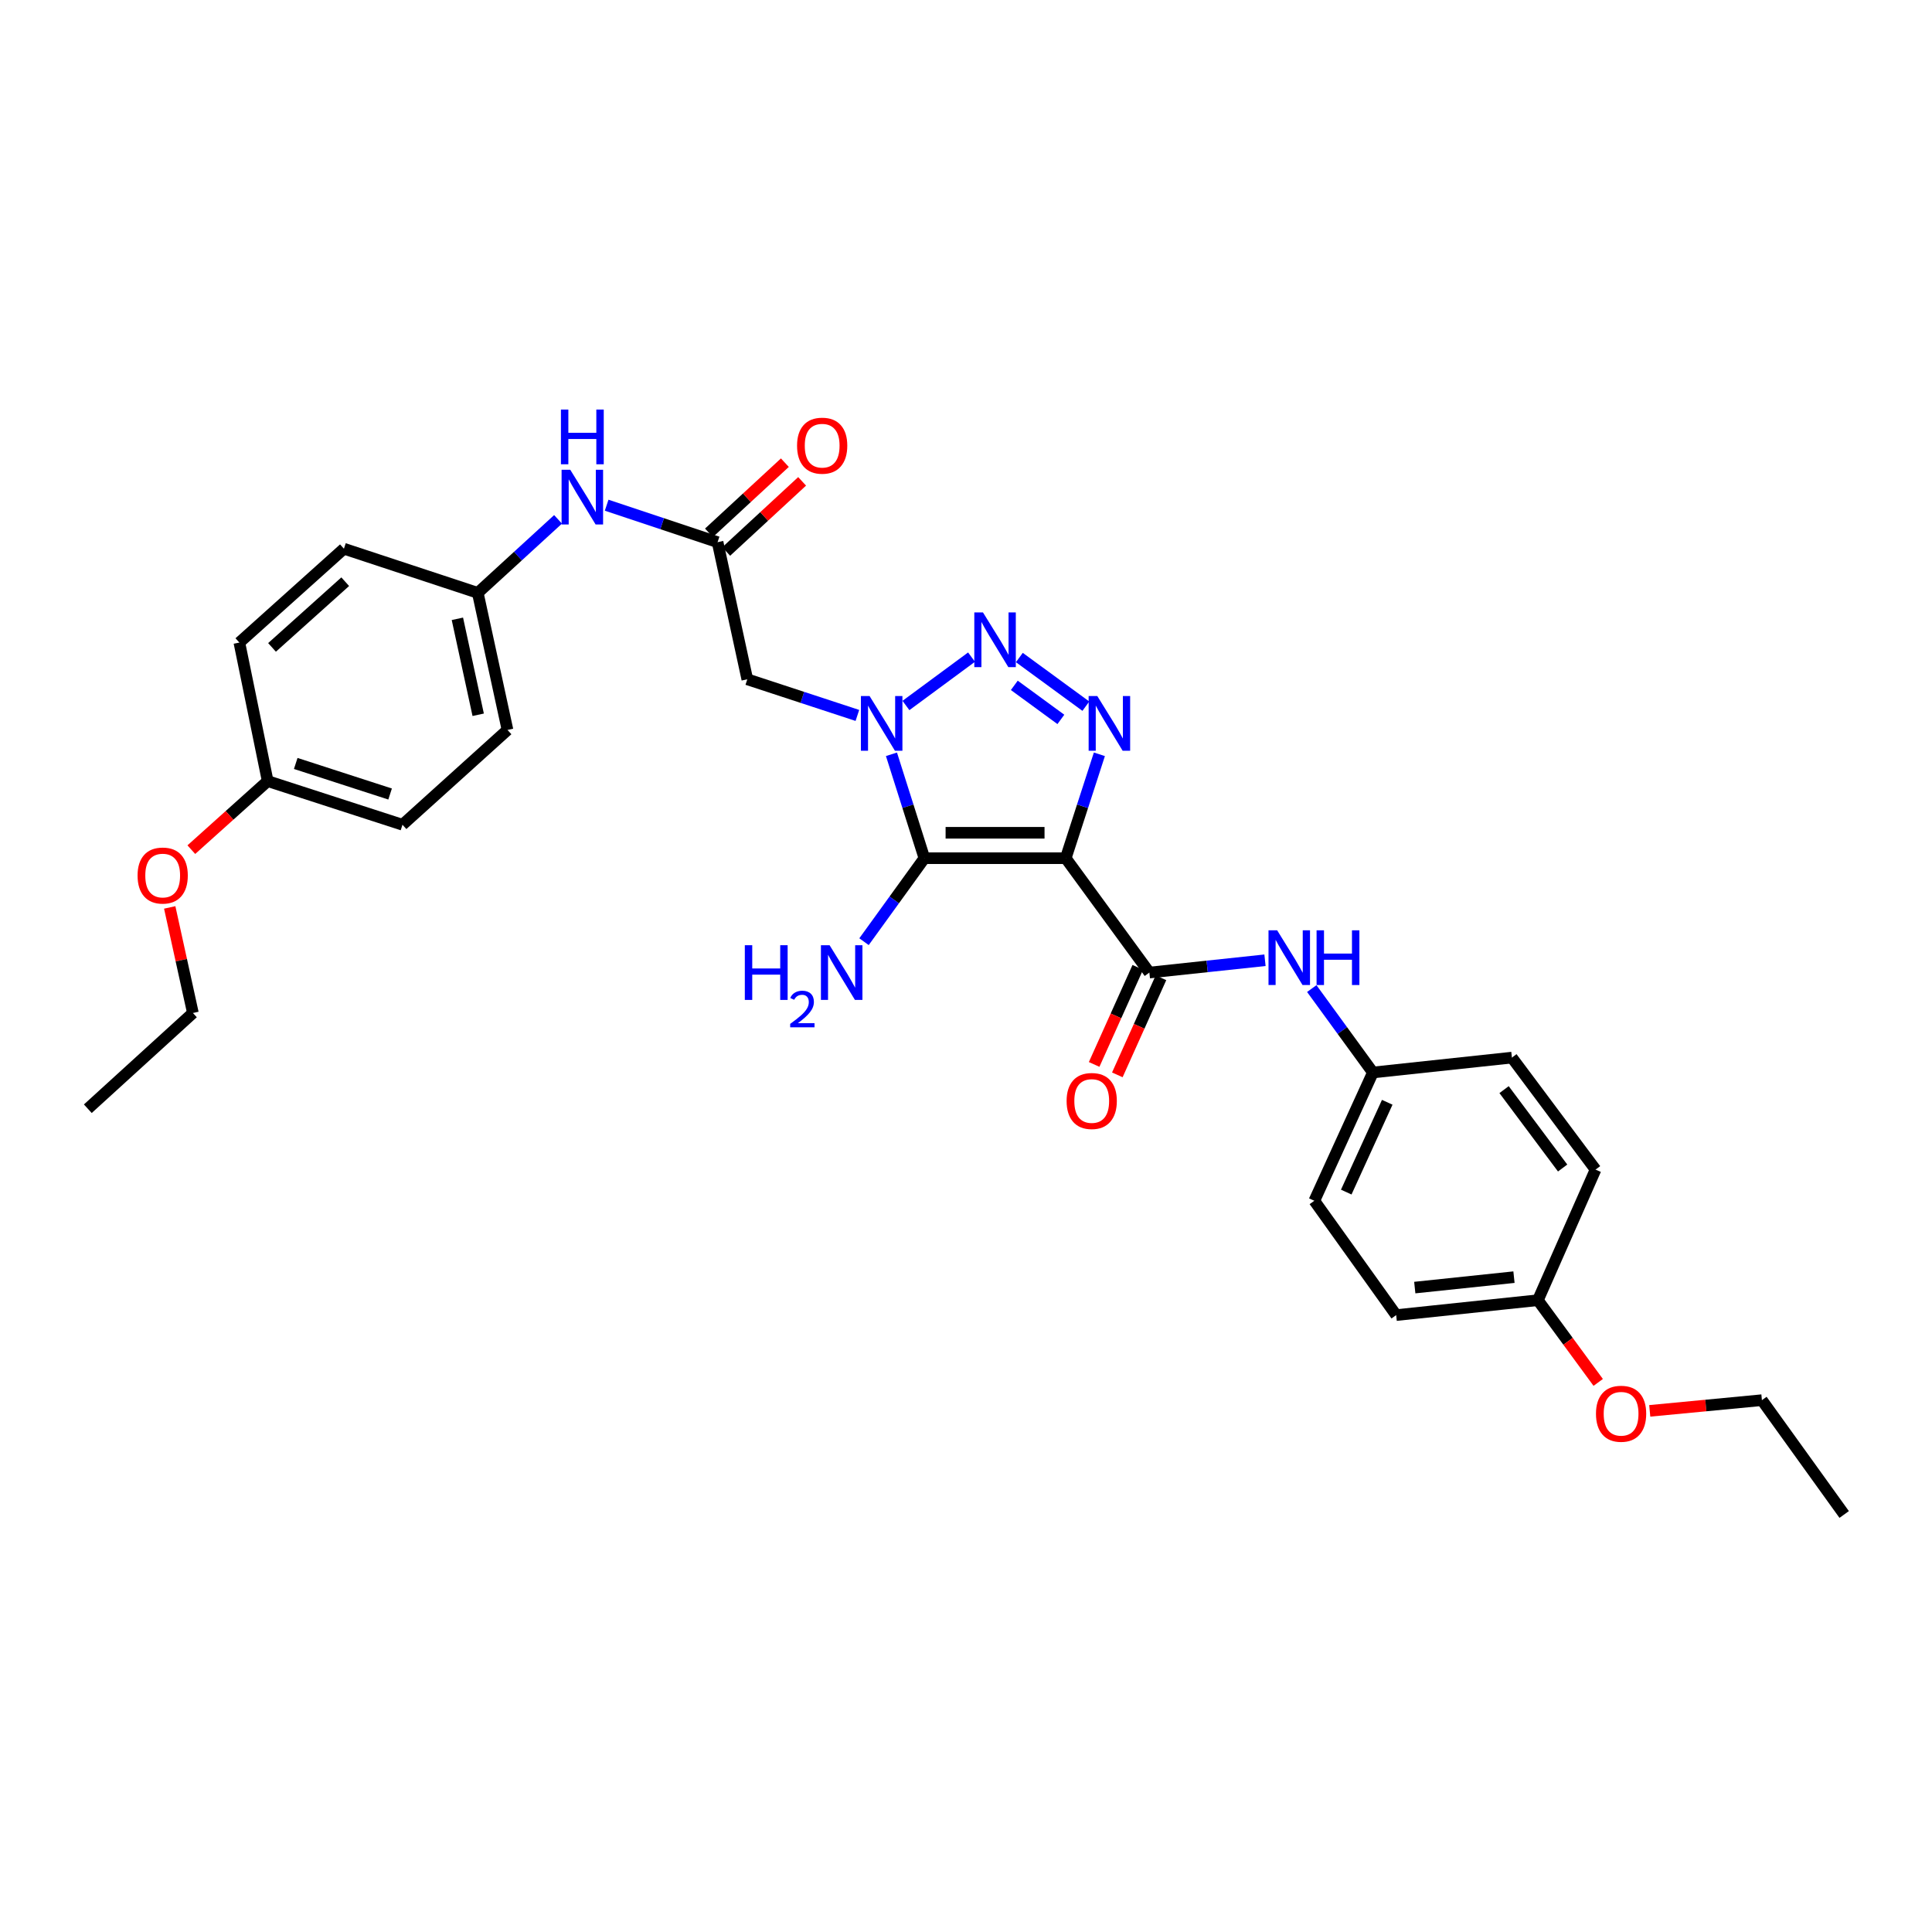 <?xml version='1.0' encoding='iso-8859-1'?>
<svg version='1.1' baseProfile='full'
              xmlns='http://www.w3.org/2000/svg'
                      xmlns:rdkit='http://www.rdkit.org/xml'
                      xmlns:xlink='http://www.w3.org/1999/xlink'
                  xml:space='preserve'
width='1000px' height='1000px' viewBox='0 0 1000 1000'>
<!-- END OF HEADER -->
<rect style='opacity:1.0;fill:#FFFFFF;stroke:none' width='1000' height='1000' x='0' y='0'> </rect>
<path class='bond-1' d='M 551.62,444.205 L 478.467,444.205' style='fill:none;fill-rule:evenodd;stroke:#000000;stroke-width:6px;stroke-linecap:butt;stroke-linejoin:miter;stroke-opacity:1' />
<path class='bond-1' d='M 540.647,431.044 L 489.44,431.044' style='fill:none;fill-rule:evenodd;stroke:#000000;stroke-width:6px;stroke-linecap:butt;stroke-linejoin:miter;stroke-opacity:1' />
<path class='bond-3' d='M 551.62,444.205 L 560.33,417.315' style='fill:none;fill-rule:evenodd;stroke:#000000;stroke-width:6px;stroke-linecap:butt;stroke-linejoin:miter;stroke-opacity:1' />
<path class='bond-3' d='M 560.33,417.315 L 569.039,390.424' style='fill:none;fill-rule:evenodd;stroke:#0000FF;stroke-width:6px;stroke-linecap:butt;stroke-linejoin:miter;stroke-opacity:1' />
<path class='bond-4' d='M 551.62,444.205 L 594.911,503.4' style='fill:none;fill-rule:evenodd;stroke:#000000;stroke-width:6px;stroke-linecap:butt;stroke-linejoin:miter;stroke-opacity:1' />
<path class='bond-0' d='M 461.419,390.421 L 469.943,417.313' style='fill:none;fill-rule:evenodd;stroke:#0000FF;stroke-width:6px;stroke-linecap:butt;stroke-linejoin:miter;stroke-opacity:1' />
<path class='bond-0' d='M 469.943,417.313 L 478.467,444.205' style='fill:none;fill-rule:evenodd;stroke:#000000;stroke-width:6px;stroke-linecap:butt;stroke-linejoin:miter;stroke-opacity:1' />
<path class='bond-5' d='M 443.78,370.305 L 415.291,360.955' style='fill:none;fill-rule:evenodd;stroke:#0000FF;stroke-width:6px;stroke-linecap:butt;stroke-linejoin:miter;stroke-opacity:1' />
<path class='bond-5' d='M 415.291,360.955 L 386.802,351.604' style='fill:none;fill-rule:evenodd;stroke:#000000;stroke-width:6px;stroke-linecap:butt;stroke-linejoin:miter;stroke-opacity:1' />
<path class='bond-30' d='M 468.913,365.164 L 502.867,340.118' style='fill:none;fill-rule:evenodd;stroke:#0000FF;stroke-width:6px;stroke-linecap:butt;stroke-linejoin:miter;stroke-opacity:1' />
<path class='bond-10' d='M 478.467,444.205 L 462.841,465.809' style='fill:none;fill-rule:evenodd;stroke:#000000;stroke-width:6px;stroke-linecap:butt;stroke-linejoin:miter;stroke-opacity:1' />
<path class='bond-10' d='M 462.841,465.809 L 447.214,487.413' style='fill:none;fill-rule:evenodd;stroke:#0000FF;stroke-width:6px;stroke-linecap:butt;stroke-linejoin:miter;stroke-opacity:1' />
<path class='bond-2' d='M 527.613,340.337 L 562.036,365.518' style='fill:none;fill-rule:evenodd;stroke:#0000FF;stroke-width:6px;stroke-linecap:butt;stroke-linejoin:miter;stroke-opacity:1' />
<path class='bond-2' d='M 525.006,354.736 L 549.102,372.363' style='fill:none;fill-rule:evenodd;stroke:#0000FF;stroke-width:6px;stroke-linecap:butt;stroke-linejoin:miter;stroke-opacity:1' />
<path class='bond-7' d='M 594.911,503.4 L 624.834,500.212' style='fill:none;fill-rule:evenodd;stroke:#000000;stroke-width:6px;stroke-linecap:butt;stroke-linejoin:miter;stroke-opacity:1' />
<path class='bond-7' d='M 624.834,500.212 L 654.757,497.024' style='fill:none;fill-rule:evenodd;stroke:#0000FF;stroke-width:6px;stroke-linecap:butt;stroke-linejoin:miter;stroke-opacity:1' />
<path class='bond-9' d='M 588.909,500.702 L 577.617,525.827' style='fill:none;fill-rule:evenodd;stroke:#000000;stroke-width:6px;stroke-linecap:butt;stroke-linejoin:miter;stroke-opacity:1' />
<path class='bond-9' d='M 577.617,525.827 L 566.325,550.951' style='fill:none;fill-rule:evenodd;stroke:#FF0000;stroke-width:6px;stroke-linecap:butt;stroke-linejoin:miter;stroke-opacity:1' />
<path class='bond-9' d='M 600.913,506.097 L 589.621,531.222' style='fill:none;fill-rule:evenodd;stroke:#000000;stroke-width:6px;stroke-linecap:butt;stroke-linejoin:miter;stroke-opacity:1' />
<path class='bond-9' d='M 589.621,531.222 L 578.329,556.347' style='fill:none;fill-rule:evenodd;stroke:#FF0000;stroke-width:6px;stroke-linecap:butt;stroke-linejoin:miter;stroke-opacity:1' />
<path class='bond-6' d='M 386.802,351.604 L 371.419,280.623' style='fill:none;fill-rule:evenodd;stroke:#000000;stroke-width:6px;stroke-linecap:butt;stroke-linejoin:miter;stroke-opacity:1' />
<path class='bond-8' d='M 371.419,280.623 L 342.711,271.058' style='fill:none;fill-rule:evenodd;stroke:#000000;stroke-width:6px;stroke-linecap:butt;stroke-linejoin:miter;stroke-opacity:1' />
<path class='bond-8' d='M 342.711,271.058 L 314.002,261.493' style='fill:none;fill-rule:evenodd;stroke:#0000FF;stroke-width:6px;stroke-linecap:butt;stroke-linejoin:miter;stroke-opacity:1' />
<path class='bond-11' d='M 375.885,285.456 L 395.531,267.301' style='fill:none;fill-rule:evenodd;stroke:#000000;stroke-width:6px;stroke-linecap:butt;stroke-linejoin:miter;stroke-opacity:1' />
<path class='bond-11' d='M 395.531,267.301 L 415.177,249.147' style='fill:none;fill-rule:evenodd;stroke:#FF0000;stroke-width:6px;stroke-linecap:butt;stroke-linejoin:miter;stroke-opacity:1' />
<path class='bond-11' d='M 366.953,275.791 L 386.599,257.636' style='fill:none;fill-rule:evenodd;stroke:#000000;stroke-width:6px;stroke-linecap:butt;stroke-linejoin:miter;stroke-opacity:1' />
<path class='bond-11' d='M 386.599,257.636 L 406.245,239.481' style='fill:none;fill-rule:evenodd;stroke:#FF0000;stroke-width:6px;stroke-linecap:butt;stroke-linejoin:miter;stroke-opacity:1' />
<path class='bond-12' d='M 678.972,511.684 L 694.791,533.399' style='fill:none;fill-rule:evenodd;stroke:#0000FF;stroke-width:6px;stroke-linecap:butt;stroke-linejoin:miter;stroke-opacity:1' />
<path class='bond-12' d='M 694.791,533.399 L 710.61,555.114' style='fill:none;fill-rule:evenodd;stroke:#000000;stroke-width:6px;stroke-linecap:butt;stroke-linejoin:miter;stroke-opacity:1' />
<path class='bond-13' d='M 288.843,268.816 L 268.07,287.84' style='fill:none;fill-rule:evenodd;stroke:#0000FF;stroke-width:6px;stroke-linecap:butt;stroke-linejoin:miter;stroke-opacity:1' />
<path class='bond-13' d='M 268.07,287.84 L 247.298,306.865' style='fill:none;fill-rule:evenodd;stroke:#000000;stroke-width:6px;stroke-linecap:butt;stroke-linejoin:miter;stroke-opacity:1' />
<path class='bond-16' d='M 710.61,555.114 L 782.555,547.415' style='fill:none;fill-rule:evenodd;stroke:#000000;stroke-width:6px;stroke-linecap:butt;stroke-linejoin:miter;stroke-opacity:1' />
<path class='bond-17' d='M 710.61,555.114 L 680.296,621.518' style='fill:none;fill-rule:evenodd;stroke:#000000;stroke-width:6px;stroke-linecap:butt;stroke-linejoin:miter;stroke-opacity:1' />
<path class='bond-17' d='M 718.035,570.54 L 696.815,617.023' style='fill:none;fill-rule:evenodd;stroke:#000000;stroke-width:6px;stroke-linecap:butt;stroke-linejoin:miter;stroke-opacity:1' />
<path class='bond-18' d='M 247.298,306.865 L 178.013,284.009' style='fill:none;fill-rule:evenodd;stroke:#000000;stroke-width:6px;stroke-linecap:butt;stroke-linejoin:miter;stroke-opacity:1' />
<path class='bond-19' d='M 247.298,306.865 L 262.681,377.816' style='fill:none;fill-rule:evenodd;stroke:#000000;stroke-width:6px;stroke-linecap:butt;stroke-linejoin:miter;stroke-opacity:1' />
<path class='bond-19' d='M 236.743,320.296 L 247.512,369.962' style='fill:none;fill-rule:evenodd;stroke:#000000;stroke-width:6px;stroke-linecap:butt;stroke-linejoin:miter;stroke-opacity:1' />
<path class='bond-14' d='M 796.009,672.984 L 722.659,680.698' style='fill:none;fill-rule:evenodd;stroke:#000000;stroke-width:6px;stroke-linecap:butt;stroke-linejoin:miter;stroke-opacity:1' />
<path class='bond-14' d='M 783.63,661.052 L 732.285,666.452' style='fill:none;fill-rule:evenodd;stroke:#000000;stroke-width:6px;stroke-linecap:butt;stroke-linejoin:miter;stroke-opacity:1' />
<path class='bond-24' d='M 796.009,672.984 L 811.62,694.259' style='fill:none;fill-rule:evenodd;stroke:#000000;stroke-width:6px;stroke-linecap:butt;stroke-linejoin:miter;stroke-opacity:1' />
<path class='bond-24' d='M 811.62,694.259 L 827.231,715.534' style='fill:none;fill-rule:evenodd;stroke:#FF0000;stroke-width:6px;stroke-linecap:butt;stroke-linejoin:miter;stroke-opacity:1' />
<path class='bond-31' d='M 796.009,672.984 L 825.855,605.381' style='fill:none;fill-rule:evenodd;stroke:#000000;stroke-width:6px;stroke-linecap:butt;stroke-linejoin:miter;stroke-opacity:1' />
<path class='bond-15' d='M 138.553,404.291 L 208.327,426.891' style='fill:none;fill-rule:evenodd;stroke:#000000;stroke-width:6px;stroke-linecap:butt;stroke-linejoin:miter;stroke-opacity:1' />
<path class='bond-15' d='M 153.074,395.161 L 201.916,410.981' style='fill:none;fill-rule:evenodd;stroke:#000000;stroke-width:6px;stroke-linecap:butt;stroke-linejoin:miter;stroke-opacity:1' />
<path class='bond-25' d='M 138.553,404.291 L 118.792,422.037' style='fill:none;fill-rule:evenodd;stroke:#000000;stroke-width:6px;stroke-linecap:butt;stroke-linejoin:miter;stroke-opacity:1' />
<path class='bond-25' d='M 118.792,422.037 L 99.032,439.782' style='fill:none;fill-rule:evenodd;stroke:#FF0000;stroke-width:6px;stroke-linecap:butt;stroke-linejoin:miter;stroke-opacity:1' />
<path class='bond-32' d='M 138.553,404.291 L 123.893,332.587' style='fill:none;fill-rule:evenodd;stroke:#000000;stroke-width:6px;stroke-linecap:butt;stroke-linejoin:miter;stroke-opacity:1' />
<path class='bond-23' d='M 782.555,547.415 L 825.855,605.381' style='fill:none;fill-rule:evenodd;stroke:#000000;stroke-width:6px;stroke-linecap:butt;stroke-linejoin:miter;stroke-opacity:1' />
<path class='bond-23' d='M 778.506,563.986 L 808.816,604.562' style='fill:none;fill-rule:evenodd;stroke:#000000;stroke-width:6px;stroke-linecap:butt;stroke-linejoin:miter;stroke-opacity:1' />
<path class='bond-20' d='M 680.296,621.518 L 722.659,680.698' style='fill:none;fill-rule:evenodd;stroke:#000000;stroke-width:6px;stroke-linecap:butt;stroke-linejoin:miter;stroke-opacity:1' />
<path class='bond-22' d='M 178.013,284.009 L 123.893,332.587' style='fill:none;fill-rule:evenodd;stroke:#000000;stroke-width:6px;stroke-linecap:butt;stroke-linejoin:miter;stroke-opacity:1' />
<path class='bond-22' d='M 178.686,301.089 L 140.802,335.094' style='fill:none;fill-rule:evenodd;stroke:#000000;stroke-width:6px;stroke-linecap:butt;stroke-linejoin:miter;stroke-opacity:1' />
<path class='bond-21' d='M 262.681,377.816 L 208.327,426.891' style='fill:none;fill-rule:evenodd;stroke:#000000;stroke-width:6px;stroke-linecap:butt;stroke-linejoin:miter;stroke-opacity:1' />
<path class='bond-26' d='M 853.904,730.259 L 882.934,727.49' style='fill:none;fill-rule:evenodd;stroke:#FF0000;stroke-width:6px;stroke-linecap:butt;stroke-linejoin:miter;stroke-opacity:1' />
<path class='bond-26' d='M 882.934,727.49 L 911.963,724.721' style='fill:none;fill-rule:evenodd;stroke:#000000;stroke-width:6px;stroke-linecap:butt;stroke-linejoin:miter;stroke-opacity:1' />
<path class='bond-27' d='M 87.847,469.679 L 93.846,496.998' style='fill:none;fill-rule:evenodd;stroke:#FF0000;stroke-width:6px;stroke-linecap:butt;stroke-linejoin:miter;stroke-opacity:1' />
<path class='bond-27' d='M 93.846,496.998 L 99.845,524.318' style='fill:none;fill-rule:evenodd;stroke:#000000;stroke-width:6px;stroke-linecap:butt;stroke-linejoin:miter;stroke-opacity:1' />
<path class='bond-28' d='M 911.963,724.721 L 954.545,783.893' style='fill:none;fill-rule:evenodd;stroke:#000000;stroke-width:6px;stroke-linecap:butt;stroke-linejoin:miter;stroke-opacity:1' />
<path class='bond-29' d='M 99.845,524.318 L 45.455,573.876' style='fill:none;fill-rule:evenodd;stroke:#000000;stroke-width:6px;stroke-linecap:butt;stroke-linejoin:miter;stroke-opacity:1' />
<path  class='atom-1' d='M 450.09 360.271
L 459.37 375.271
Q 460.29 376.751, 461.77 379.431
Q 463.25 382.111, 463.33 382.271
L 463.33 360.271
L 467.09 360.271
L 467.09 388.591
L 463.21 388.591
L 453.25 372.191
Q 452.09 370.271, 450.85 368.071
Q 449.65 365.871, 449.29 365.191
L 449.29 388.591
L 445.61 388.591
L 445.61 360.271
L 450.09 360.271
' fill='#0000FF'/>
<path  class='atom-3' d='M 508.78 316.979
L 518.06 331.979
Q 518.98 333.459, 520.46 336.139
Q 521.94 338.819, 522.02 338.979
L 522.02 316.979
L 525.78 316.979
L 525.78 345.299
L 521.9 345.299
L 511.94 328.899
Q 510.78 326.979, 509.54 324.779
Q 508.34 322.579, 507.98 321.899
L 507.98 345.299
L 504.3 345.299
L 504.3 316.979
L 508.78 316.979
' fill='#0000FF'/>
<path  class='atom-4' d='M 567.96 360.271
L 577.24 375.271
Q 578.16 376.751, 579.64 379.431
Q 581.12 382.111, 581.2 382.271
L 581.2 360.271
L 584.96 360.271
L 584.96 388.591
L 581.08 388.591
L 571.12 372.191
Q 569.96 370.271, 568.72 368.071
Q 567.52 365.871, 567.16 365.191
L 567.16 388.591
L 563.48 388.591
L 563.48 360.271
L 567.96 360.271
' fill='#0000FF'/>
<path  class='atom-8' d='M 661.058 481.526
L 670.338 496.526
Q 671.258 498.006, 672.738 500.686
Q 674.218 503.366, 674.298 503.526
L 674.298 481.526
L 678.058 481.526
L 678.058 509.846
L 674.178 509.846
L 664.218 493.446
Q 663.058 491.526, 661.818 489.326
Q 660.618 487.126, 660.258 486.446
L 660.258 509.846
L 656.578 509.846
L 656.578 481.526
L 661.058 481.526
' fill='#0000FF'/>
<path  class='atom-8' d='M 681.458 481.526
L 685.298 481.526
L 685.298 493.566
L 699.778 493.566
L 699.778 481.526
L 703.618 481.526
L 703.618 509.846
L 699.778 509.846
L 699.778 496.766
L 685.298 496.766
L 685.298 509.846
L 681.458 509.846
L 681.458 481.526
' fill='#0000FF'/>
<path  class='atom-9' d='M 295.158 243.14
L 304.438 258.14
Q 305.358 259.62, 306.838 262.3
Q 308.318 264.98, 308.398 265.14
L 308.398 243.14
L 312.158 243.14
L 312.158 271.46
L 308.278 271.46
L 298.318 255.06
Q 297.158 253.14, 295.918 250.94
Q 294.718 248.74, 294.358 248.06
L 294.358 271.46
L 290.678 271.46
L 290.678 243.14
L 295.158 243.14
' fill='#0000FF'/>
<path  class='atom-9' d='M 290.338 211.988
L 294.178 211.988
L 294.178 224.028
L 308.658 224.028
L 308.658 211.988
L 312.498 211.988
L 312.498 240.308
L 308.658 240.308
L 308.658 227.228
L 294.178 227.228
L 294.178 240.308
L 290.338 240.308
L 290.338 211.988
' fill='#0000FF'/>
<path  class='atom-10' d='M 552.073 569.869
Q 552.073 563.069, 555.433 559.269
Q 558.793 555.469, 565.073 555.469
Q 571.353 555.469, 574.713 559.269
Q 578.073 563.069, 578.073 569.869
Q 578.073 576.749, 574.673 580.669
Q 571.273 584.549, 565.073 584.549
Q 558.833 584.549, 555.433 580.669
Q 552.073 576.789, 552.073 569.869
M 565.073 581.349
Q 569.393 581.349, 571.713 578.469
Q 574.073 575.549, 574.073 569.869
Q 574.073 564.309, 571.713 561.509
Q 569.393 558.669, 565.073 558.669
Q 560.753 558.669, 558.393 561.469
Q 556.073 564.269, 556.073 569.869
Q 556.073 575.589, 558.393 578.469
Q 560.753 581.349, 565.073 581.349
' fill='#FF0000'/>
<path  class='atom-11' d='M 385.518 489.24
L 389.358 489.24
L 389.358 501.28
L 403.838 501.28
L 403.838 489.24
L 407.678 489.24
L 407.678 517.56
L 403.838 517.56
L 403.838 504.48
L 389.358 504.48
L 389.358 517.56
L 385.518 517.56
L 385.518 489.24
' fill='#0000FF'/>
<path  class='atom-11' d='M 409.051 516.566
Q 409.737 514.797, 411.374 513.82
Q 413.011 512.817, 415.281 512.817
Q 418.106 512.817, 419.69 514.348
Q 421.274 515.88, 421.274 518.599
Q 421.274 521.371, 419.215 523.958
Q 417.182 526.545, 412.958 529.608
L 421.591 529.608
L 421.591 531.72
L 408.998 531.72
L 408.998 529.951
Q 412.483 527.469, 414.542 525.621
Q 416.628 523.773, 417.631 522.11
Q 418.634 520.447, 418.634 518.731
Q 418.634 516.936, 417.737 515.932
Q 416.839 514.929, 415.281 514.929
Q 413.777 514.929, 412.773 515.536
Q 411.77 516.144, 411.057 517.49
L 409.051 516.566
' fill='#0000FF'/>
<path  class='atom-11' d='M 429.391 489.24
L 438.671 504.24
Q 439.591 505.72, 441.071 508.4
Q 442.551 511.08, 442.631 511.24
L 442.631 489.24
L 446.391 489.24
L 446.391 517.56
L 442.511 517.56
L 432.551 501.16
Q 431.391 499.24, 430.151 497.04
Q 428.951 494.84, 428.591 494.16
L 428.591 517.56
L 424.911 517.56
L 424.911 489.24
L 429.391 489.24
' fill='#0000FF'/>
<path  class='atom-12' d='M 412.554 230.678
Q 412.554 223.878, 415.914 220.078
Q 419.274 216.278, 425.554 216.278
Q 431.834 216.278, 435.194 220.078
Q 438.554 223.878, 438.554 230.678
Q 438.554 237.558, 435.154 241.478
Q 431.754 245.358, 425.554 245.358
Q 419.314 245.358, 415.914 241.478
Q 412.554 237.598, 412.554 230.678
M 425.554 242.158
Q 429.874 242.158, 432.194 239.278
Q 434.554 236.358, 434.554 230.678
Q 434.554 225.118, 432.194 222.318
Q 429.874 219.478, 425.554 219.478
Q 421.234 219.478, 418.874 222.278
Q 416.554 225.078, 416.554 230.678
Q 416.554 236.398, 418.874 239.278
Q 421.234 242.158, 425.554 242.158
' fill='#FF0000'/>
<path  class='atom-25' d='M 826.074 731.754
Q 826.074 724.954, 829.434 721.154
Q 832.794 717.354, 839.074 717.354
Q 845.354 717.354, 848.714 721.154
Q 852.074 724.954, 852.074 731.754
Q 852.074 738.634, 848.674 742.554
Q 845.274 746.434, 839.074 746.434
Q 832.834 746.434, 829.434 742.554
Q 826.074 738.674, 826.074 731.754
M 839.074 743.234
Q 843.394 743.234, 845.714 740.354
Q 848.074 737.434, 848.074 731.754
Q 848.074 726.194, 845.714 723.394
Q 843.394 720.554, 839.074 720.554
Q 834.754 720.554, 832.394 723.354
Q 830.074 726.154, 830.074 731.754
Q 830.074 737.474, 832.394 740.354
Q 834.754 743.234, 839.074 743.234
' fill='#FF0000'/>
<path  class='atom-26' d='M 71.206 453.176
Q 71.206 446.376, 74.566 442.576
Q 77.926 438.776, 84.206 438.776
Q 90.486 438.776, 93.846 442.576
Q 97.206 446.376, 97.206 453.176
Q 97.206 460.056, 93.806 463.976
Q 90.406 467.856, 84.206 467.856
Q 77.966 467.856, 74.566 463.976
Q 71.206 460.096, 71.206 453.176
M 84.206 464.656
Q 88.526 464.656, 90.846 461.776
Q 93.206 458.856, 93.206 453.176
Q 93.206 447.616, 90.846 444.816
Q 88.526 441.976, 84.206 441.976
Q 79.886 441.976, 77.526 444.776
Q 75.206 447.576, 75.206 453.176
Q 75.206 458.896, 77.526 461.776
Q 79.886 464.656, 84.206 464.656
' fill='#FF0000'/>
</svg>
